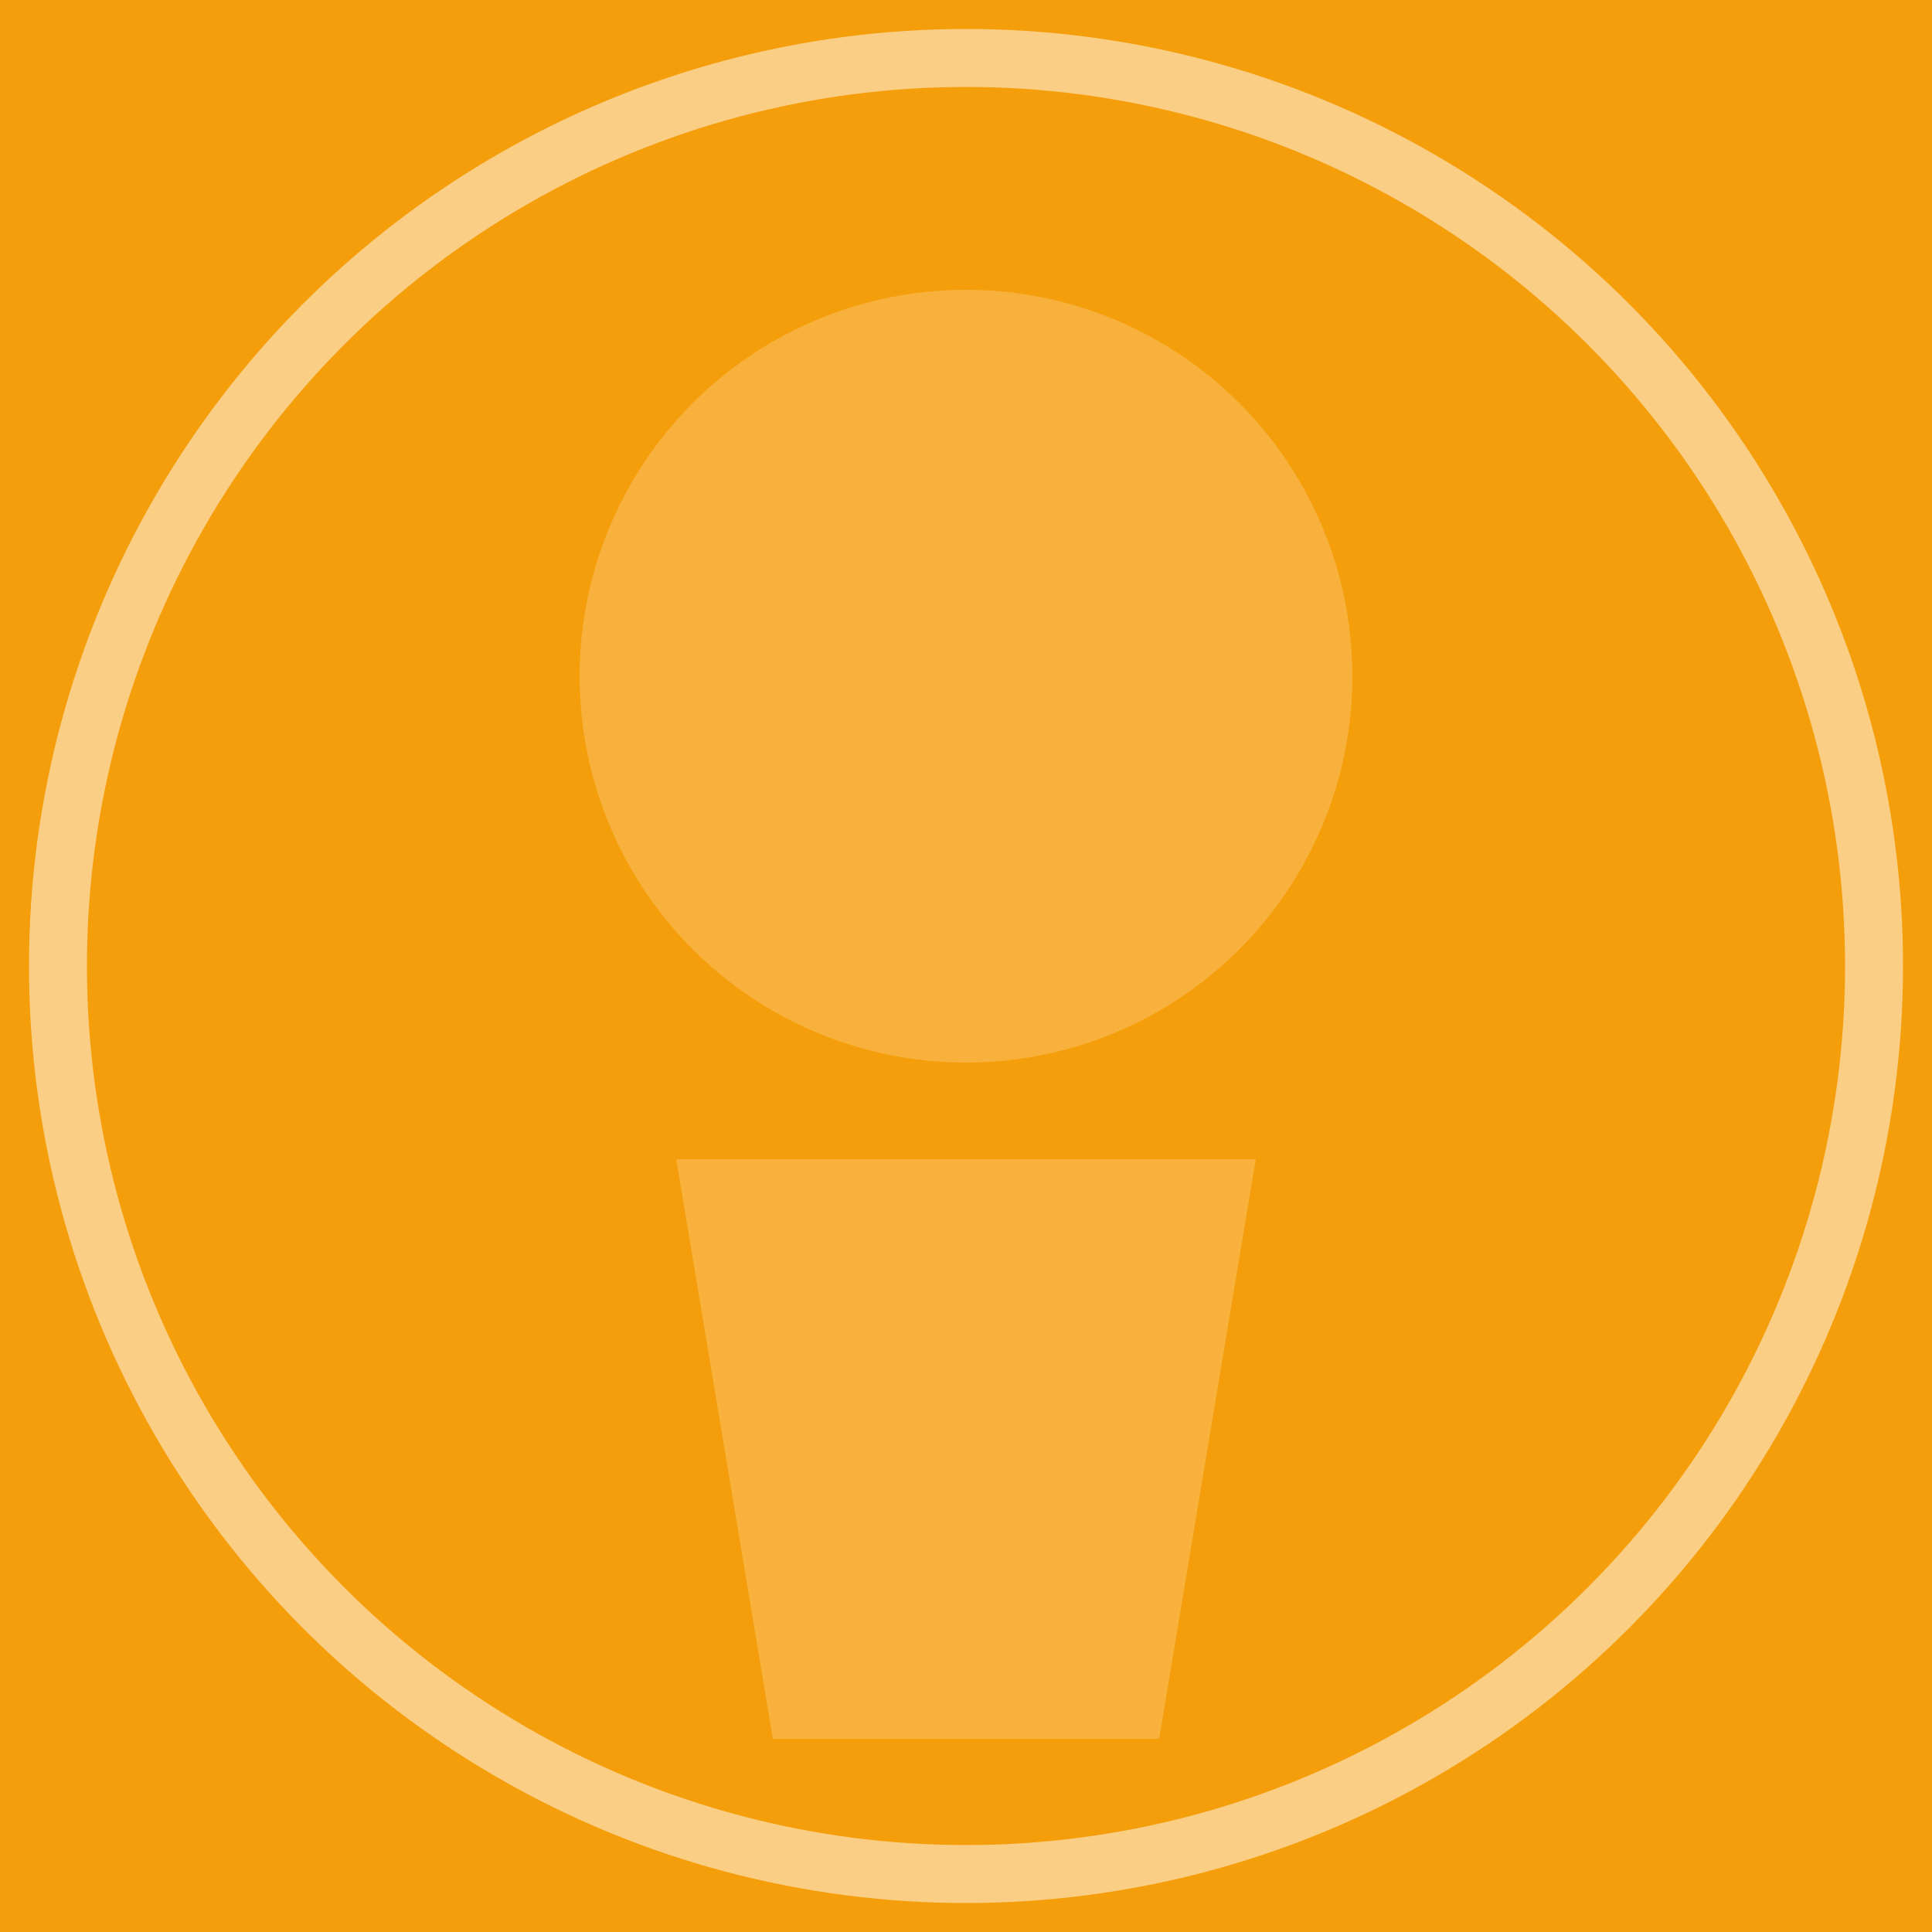 <svg width="100" height="100" xmlns="http://www.w3.org/2000/svg">
  <!-- 背景 -->
  <rect width="100%" height="100%" fill="#F59E0B" />
  
  <!-- 用户剪影 -->
  <circle cx="50" cy="35" r="20" fill="rgba(255,255,255,0.2)" />
  
  <!-- 身体轮廓 -->
  <path d="M 35 60 L 65 60 L 60 90 L 40 90 Z" fill="rgba(255,255,255,0.2)" />
  
  <!-- 圆形边框 -->
  <circle cx="50" cy="50" r="47" stroke="rgba(255,255,255,0.5)" stroke-width="3" fill="none" />
</svg> 